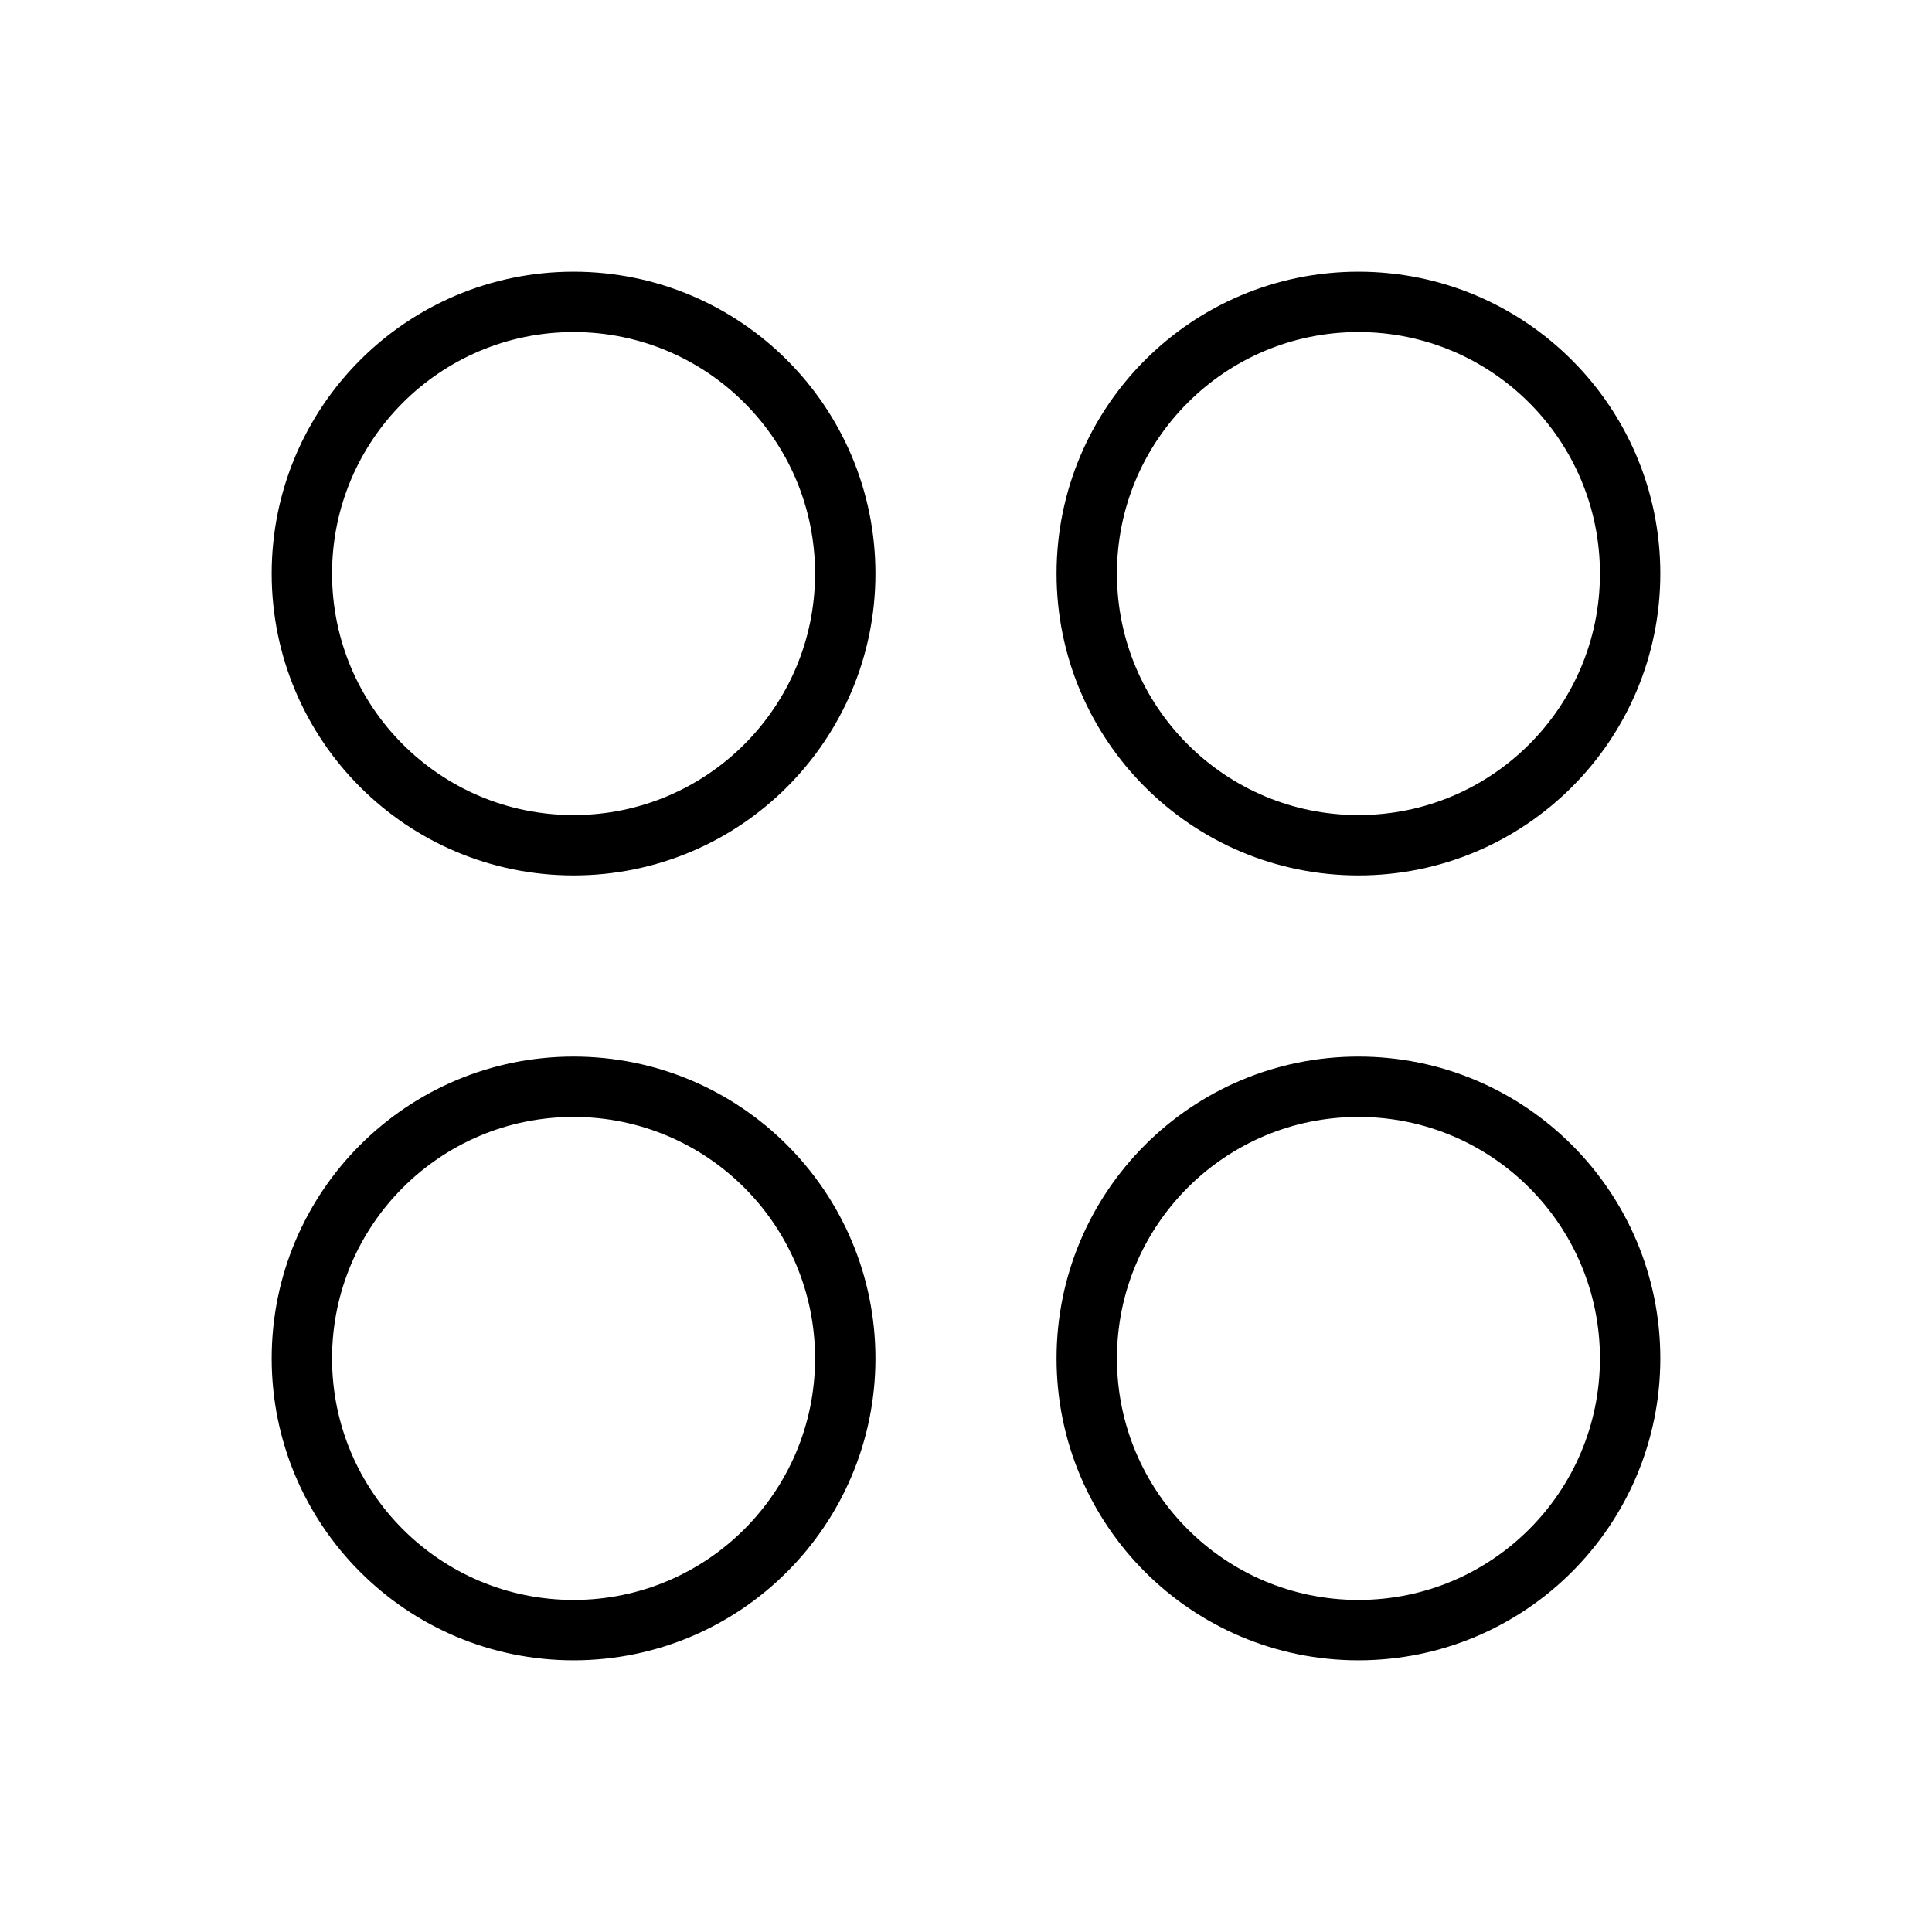 <svg xmlns="http://www.w3.org/2000/svg" viewBox="0 0 256 256"><rect width="256" height="256" fill="none"/><circle cx="76" cy="76" r="36" fill="none" stroke="#000" stroke-linecap="round" stroke-linejoin="round" stroke-width="8"/><circle cx="180" cy="76" r="36" fill="none" stroke="#000" stroke-linecap="round" stroke-linejoin="round" stroke-width="8"/><circle cx="76" cy="180" r="36" fill="none" stroke="#000" stroke-linecap="round" stroke-linejoin="round" stroke-width="8"/><circle cx="180" cy="180" r="36" fill="none" stroke="#000" stroke-linecap="round" stroke-linejoin="round" stroke-width="8"/></svg>
